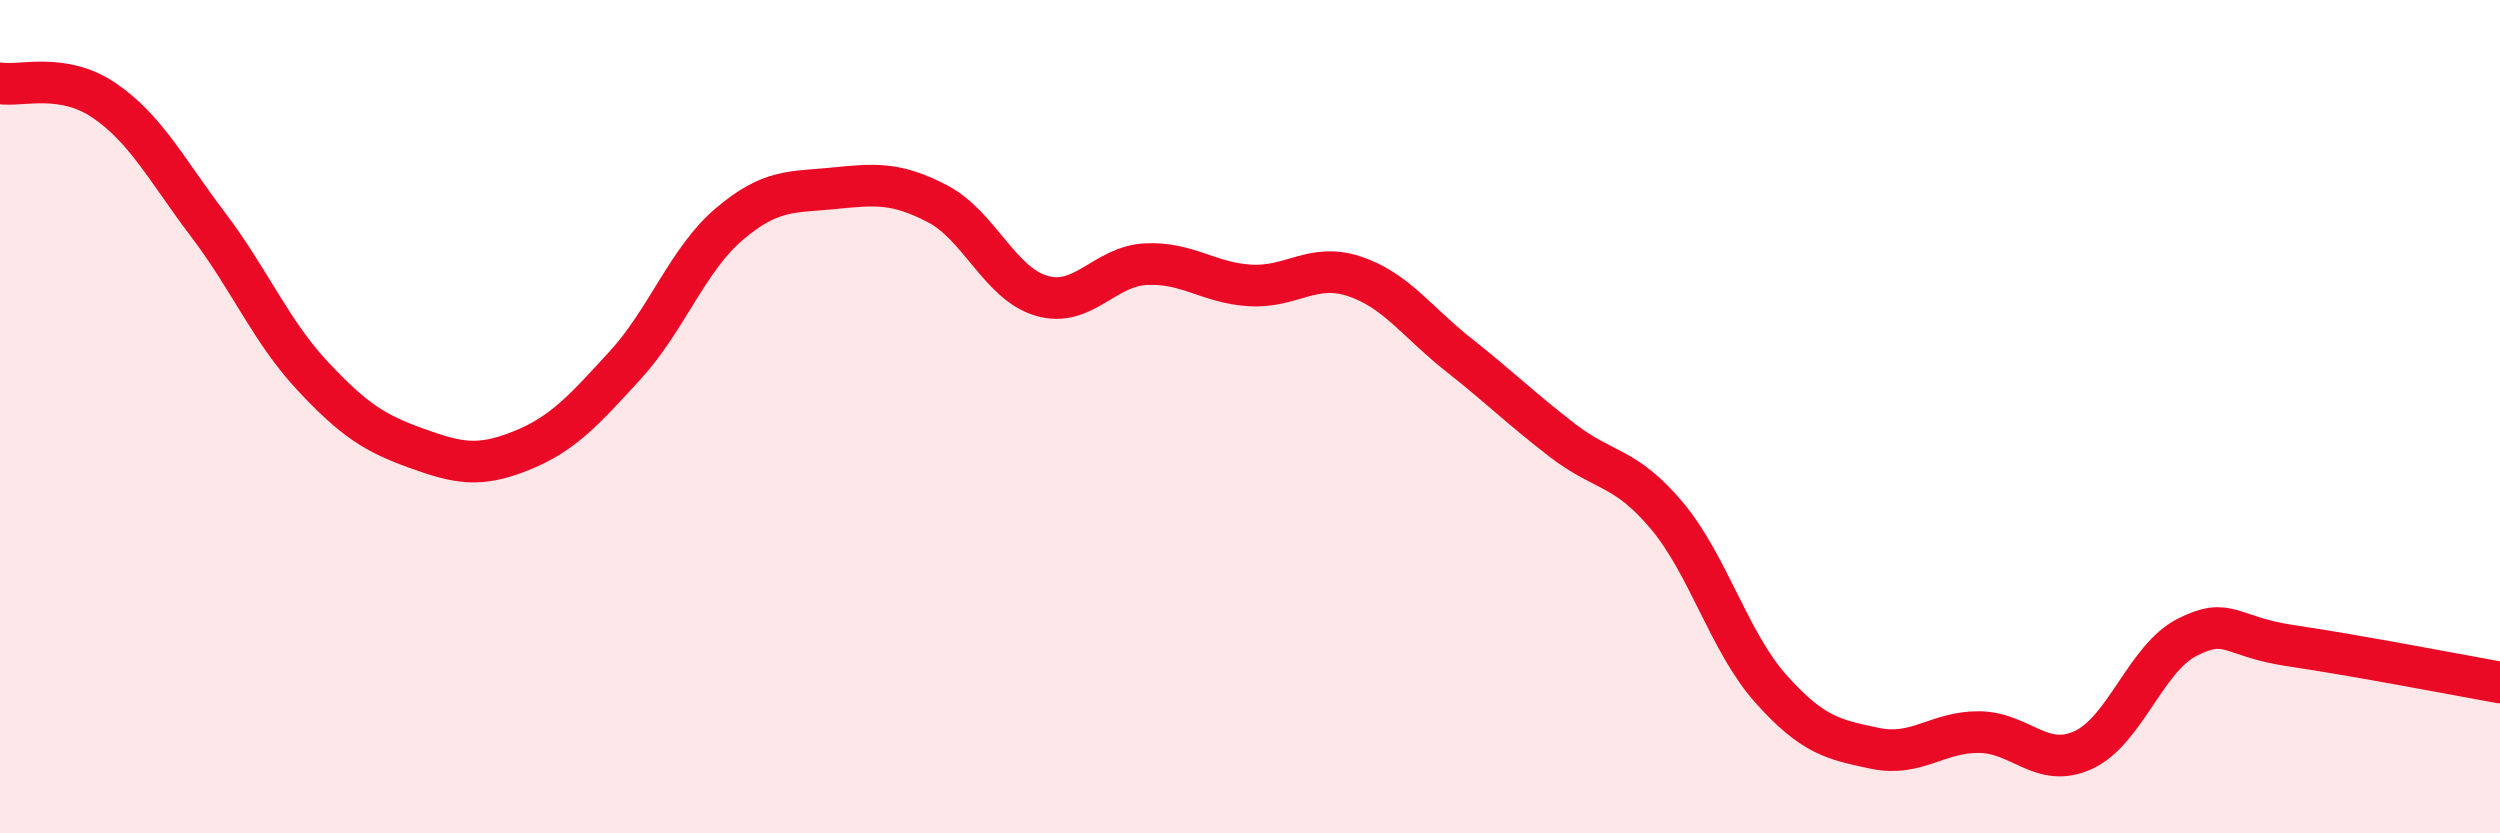 
    <svg width="60" height="20" viewBox="0 0 60 20" xmlns="http://www.w3.org/2000/svg">
      <path
        d="M 0,2 C 0.5,2.08 1.5,1.73 2.5,2.41 C 3.5,3.09 4,4.08 5,5.4 C 6,6.72 6.5,7.95 7.5,9.02 C 8.5,10.09 9,10.4 10,10.76 C 11,11.12 11.5,11.22 12.5,10.82 C 13.5,10.42 14,9.86 15,8.77 C 16,7.68 16.5,6.23 17.5,5.38 C 18.5,4.53 19,4.62 20,4.52 C 21,4.42 21.5,4.37 22.5,4.89 C 23.5,5.41 24,6.81 25,7.1 C 26,7.39 26.5,6.39 27.5,6.34 C 28.5,6.29 29,6.79 30,6.85 C 31,6.91 31.5,6.3 32.5,6.63 C 33.5,6.96 34,7.72 35,8.51 C 36,9.3 36.5,9.8 37.5,10.57 C 38.5,11.34 39,11.18 40,12.37 C 41,13.56 41.5,15.41 42.5,16.53 C 43.5,17.65 44,17.75 45,17.96 C 46,18.17 46.5,17.56 47.5,17.57 C 48.5,17.58 49,18.46 50,18 C 51,17.54 51.5,15.79 52.5,15.29 C 53.5,14.79 53.5,15.28 55,15.5 C 56.5,15.72 59,16.2 60,16.38L60 20L0 20Z"
        fill="#EB0A25"
        opacity="0.1"
        stroke-linecap="round"
        stroke-linejoin="round"
      />
      <path
        d="M 0,2 C 0.5,2.08 1.5,1.73 2.5,2.41 C 3.5,3.09 4,4.08 5,5.4 C 6,6.72 6.5,7.95 7.5,9.02 C 8.5,10.09 9,10.4 10,10.76 C 11,11.12 11.5,11.22 12.5,10.82 C 13.5,10.42 14,9.86 15,8.77 C 16,7.68 16.5,6.23 17.5,5.38 C 18.5,4.53 19,4.62 20,4.52 C 21,4.42 21.5,4.37 22.5,4.89 C 23.5,5.41 24,6.81 25,7.1 C 26,7.39 26.5,6.39 27.5,6.34 C 28.5,6.29 29,6.79 30,6.85 C 31,6.91 31.5,6.3 32.5,6.63 C 33.5,6.96 34,7.72 35,8.51 C 36,9.3 36.5,9.8 37.5,10.57 C 38.5,11.34 39,11.18 40,12.37 C 41,13.56 41.5,15.41 42.5,16.53 C 43.5,17.65 44,17.75 45,17.96 C 46,18.17 46.5,17.56 47.5,17.57 C 48.5,17.58 49,18.46 50,18 C 51,17.54 51.5,15.79 52.5,15.29 C 53.5,14.79 53.5,15.28 55,15.5 C 56.5,15.72 59,16.2 60,16.38"
        stroke="#EB0A25"
        stroke-width="1"
        fill="none"
        stroke-linecap="round"
        stroke-linejoin="round"
      />
    </svg>
  